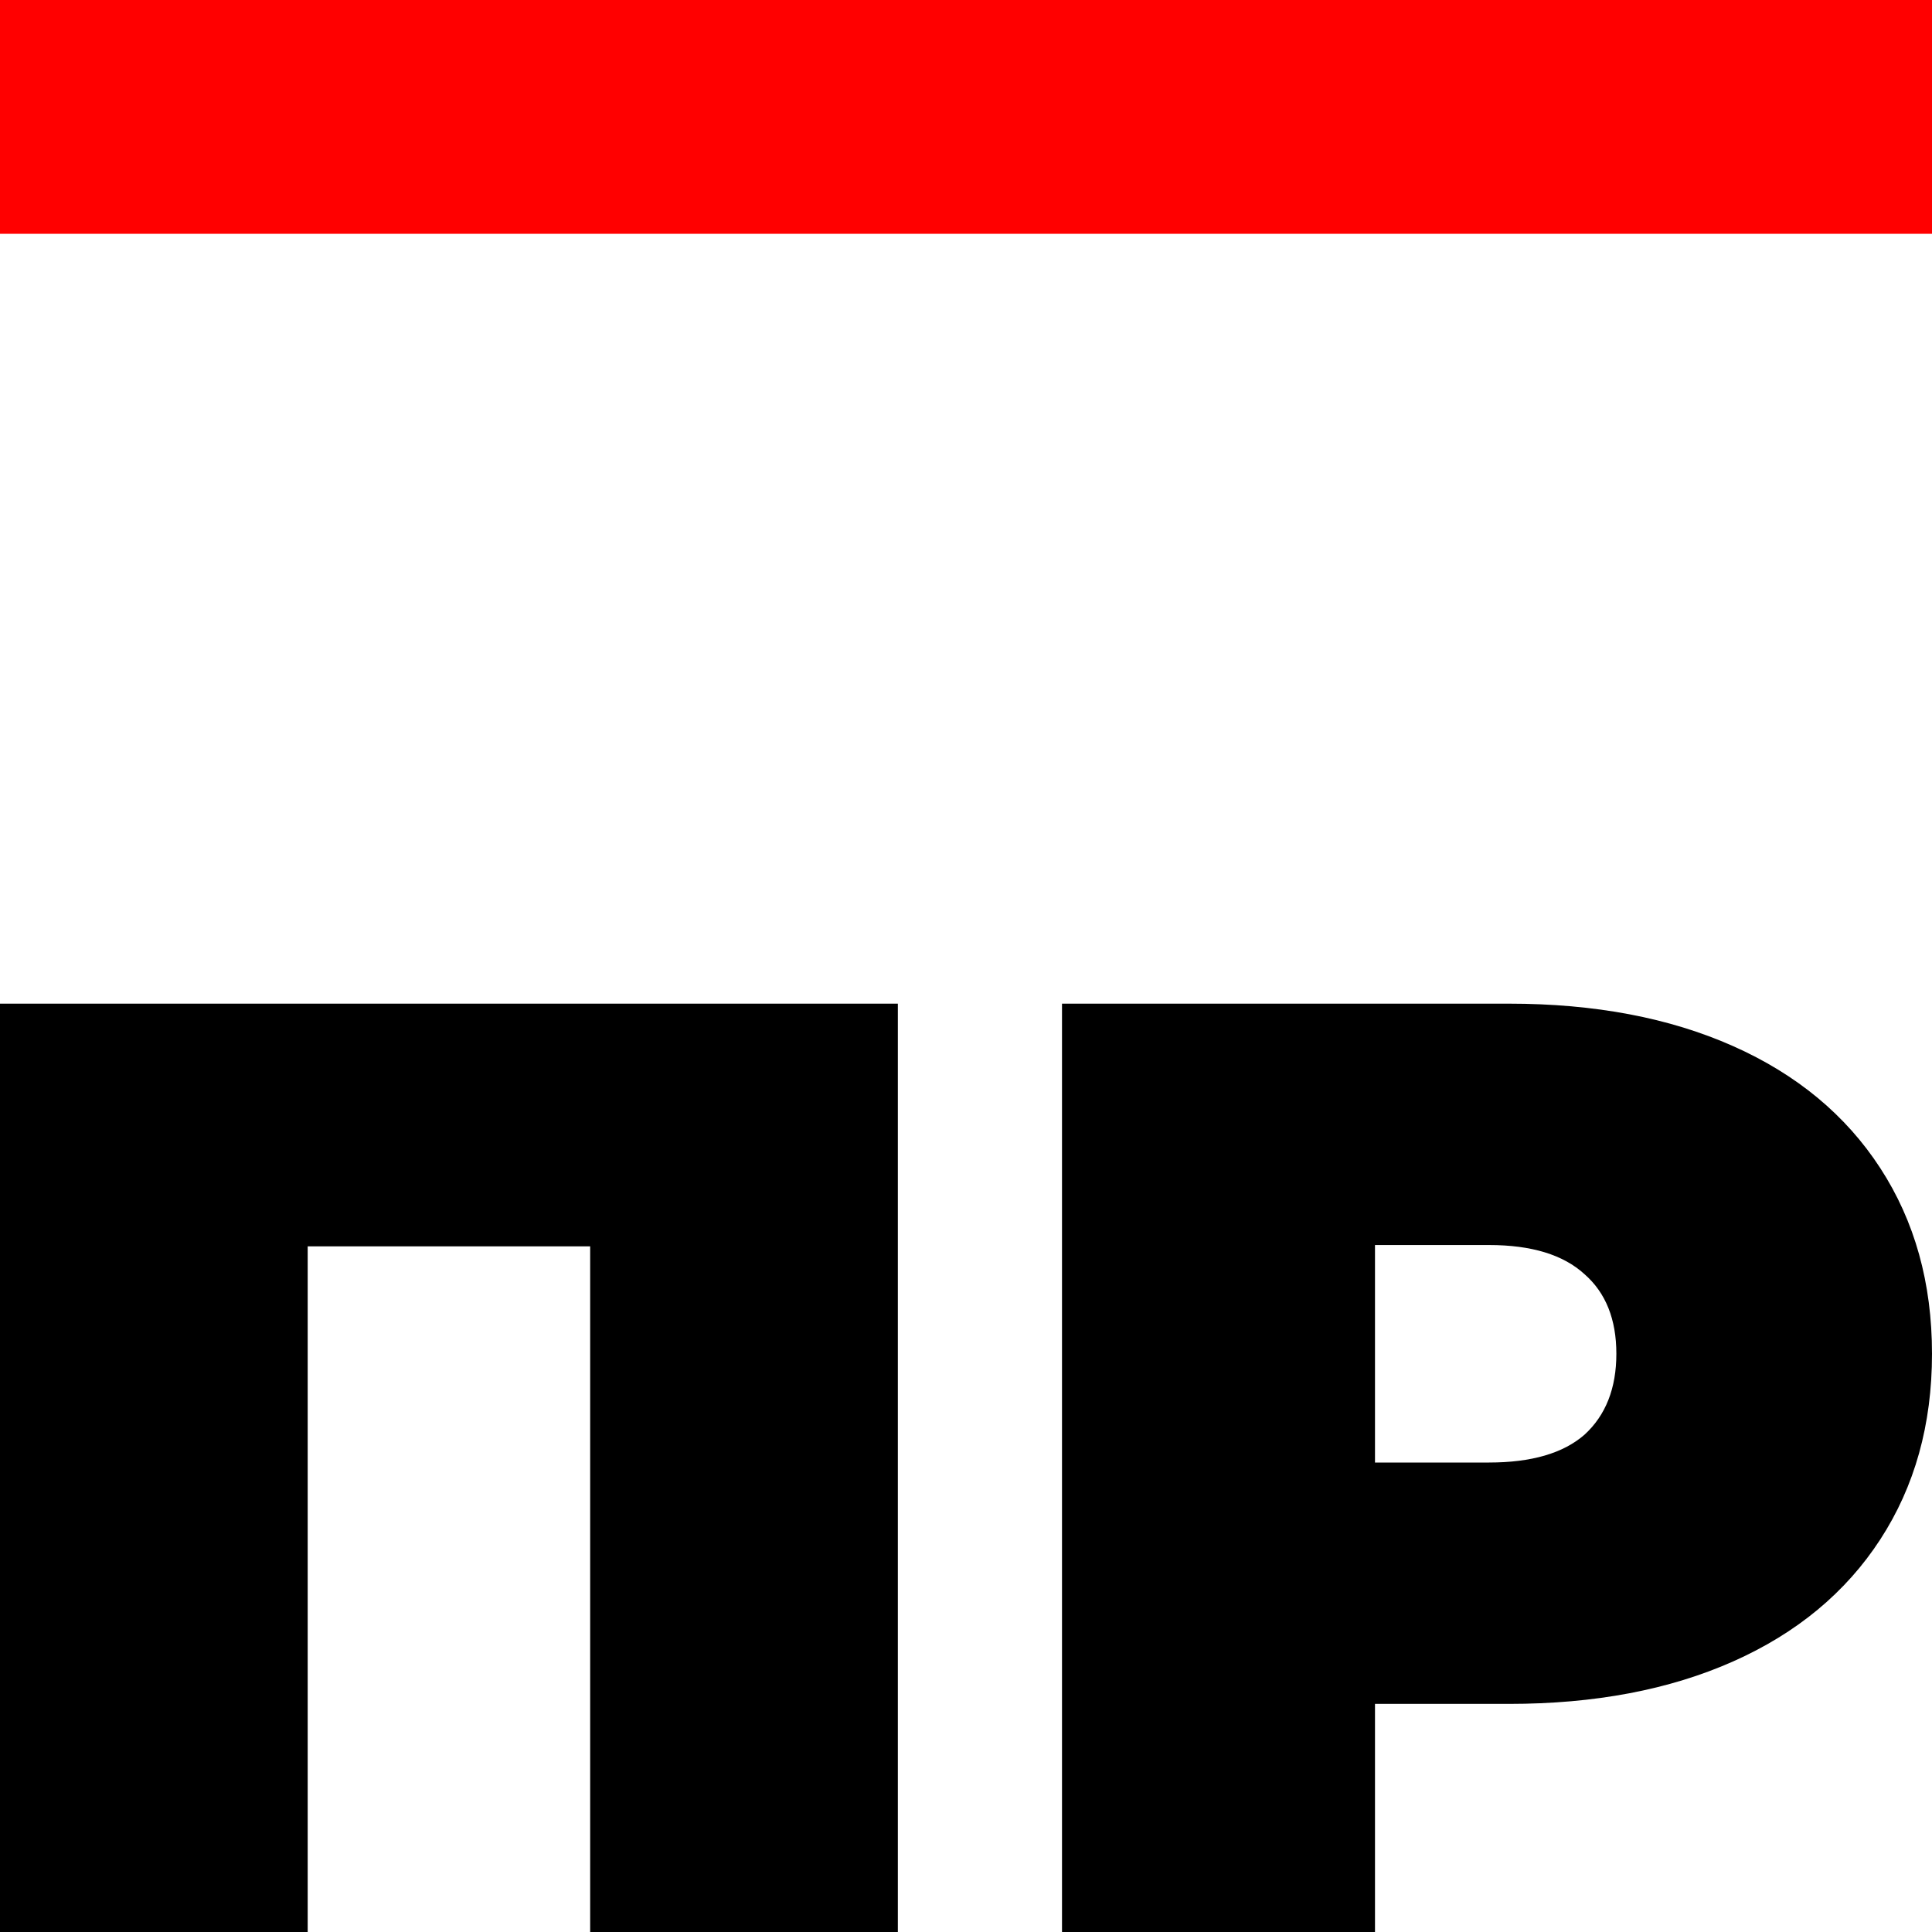 <svg width="120" height="120" viewBox="0 0 120 120" fill="none" xmlns="http://www.w3.org/2000/svg">
<g clip-path="url(#clip0_1_4)">
<path d="M55.767 62.339V120H36.656V77.413H19.111V120H0V62.339H55.767Z" fill="black"/>
<path d="M93.723 62.339C99.05 62.339 103.69 63.217 107.644 64.975C111.598 66.732 114.646 69.258 116.787 72.553C118.929 75.848 120 79.692 120 84.085C120 88.478 118.929 92.323 116.787 95.618C114.646 98.912 111.598 101.439 107.644 103.196C103.69 104.953 99.05 105.832 93.723 105.832H85.403V120H65.963V62.339H93.723ZM92.487 90.84C95.123 90.84 97.1 90.263 98.418 89.11C99.736 87.902 100.395 86.227 100.395 84.085C100.395 81.944 99.736 80.296 98.418 79.143C97.1 77.935 95.123 77.331 92.487 77.331H85.403V90.84H92.487Z" fill="black"/>
<rect width="120" height="14.522" fill="#FF0000"/>
</g>
<defs>
<clipPath id="clip0_1_4">
<rect width="120" height="120" fill="white"/>
</clipPath>
</defs>
</svg>
